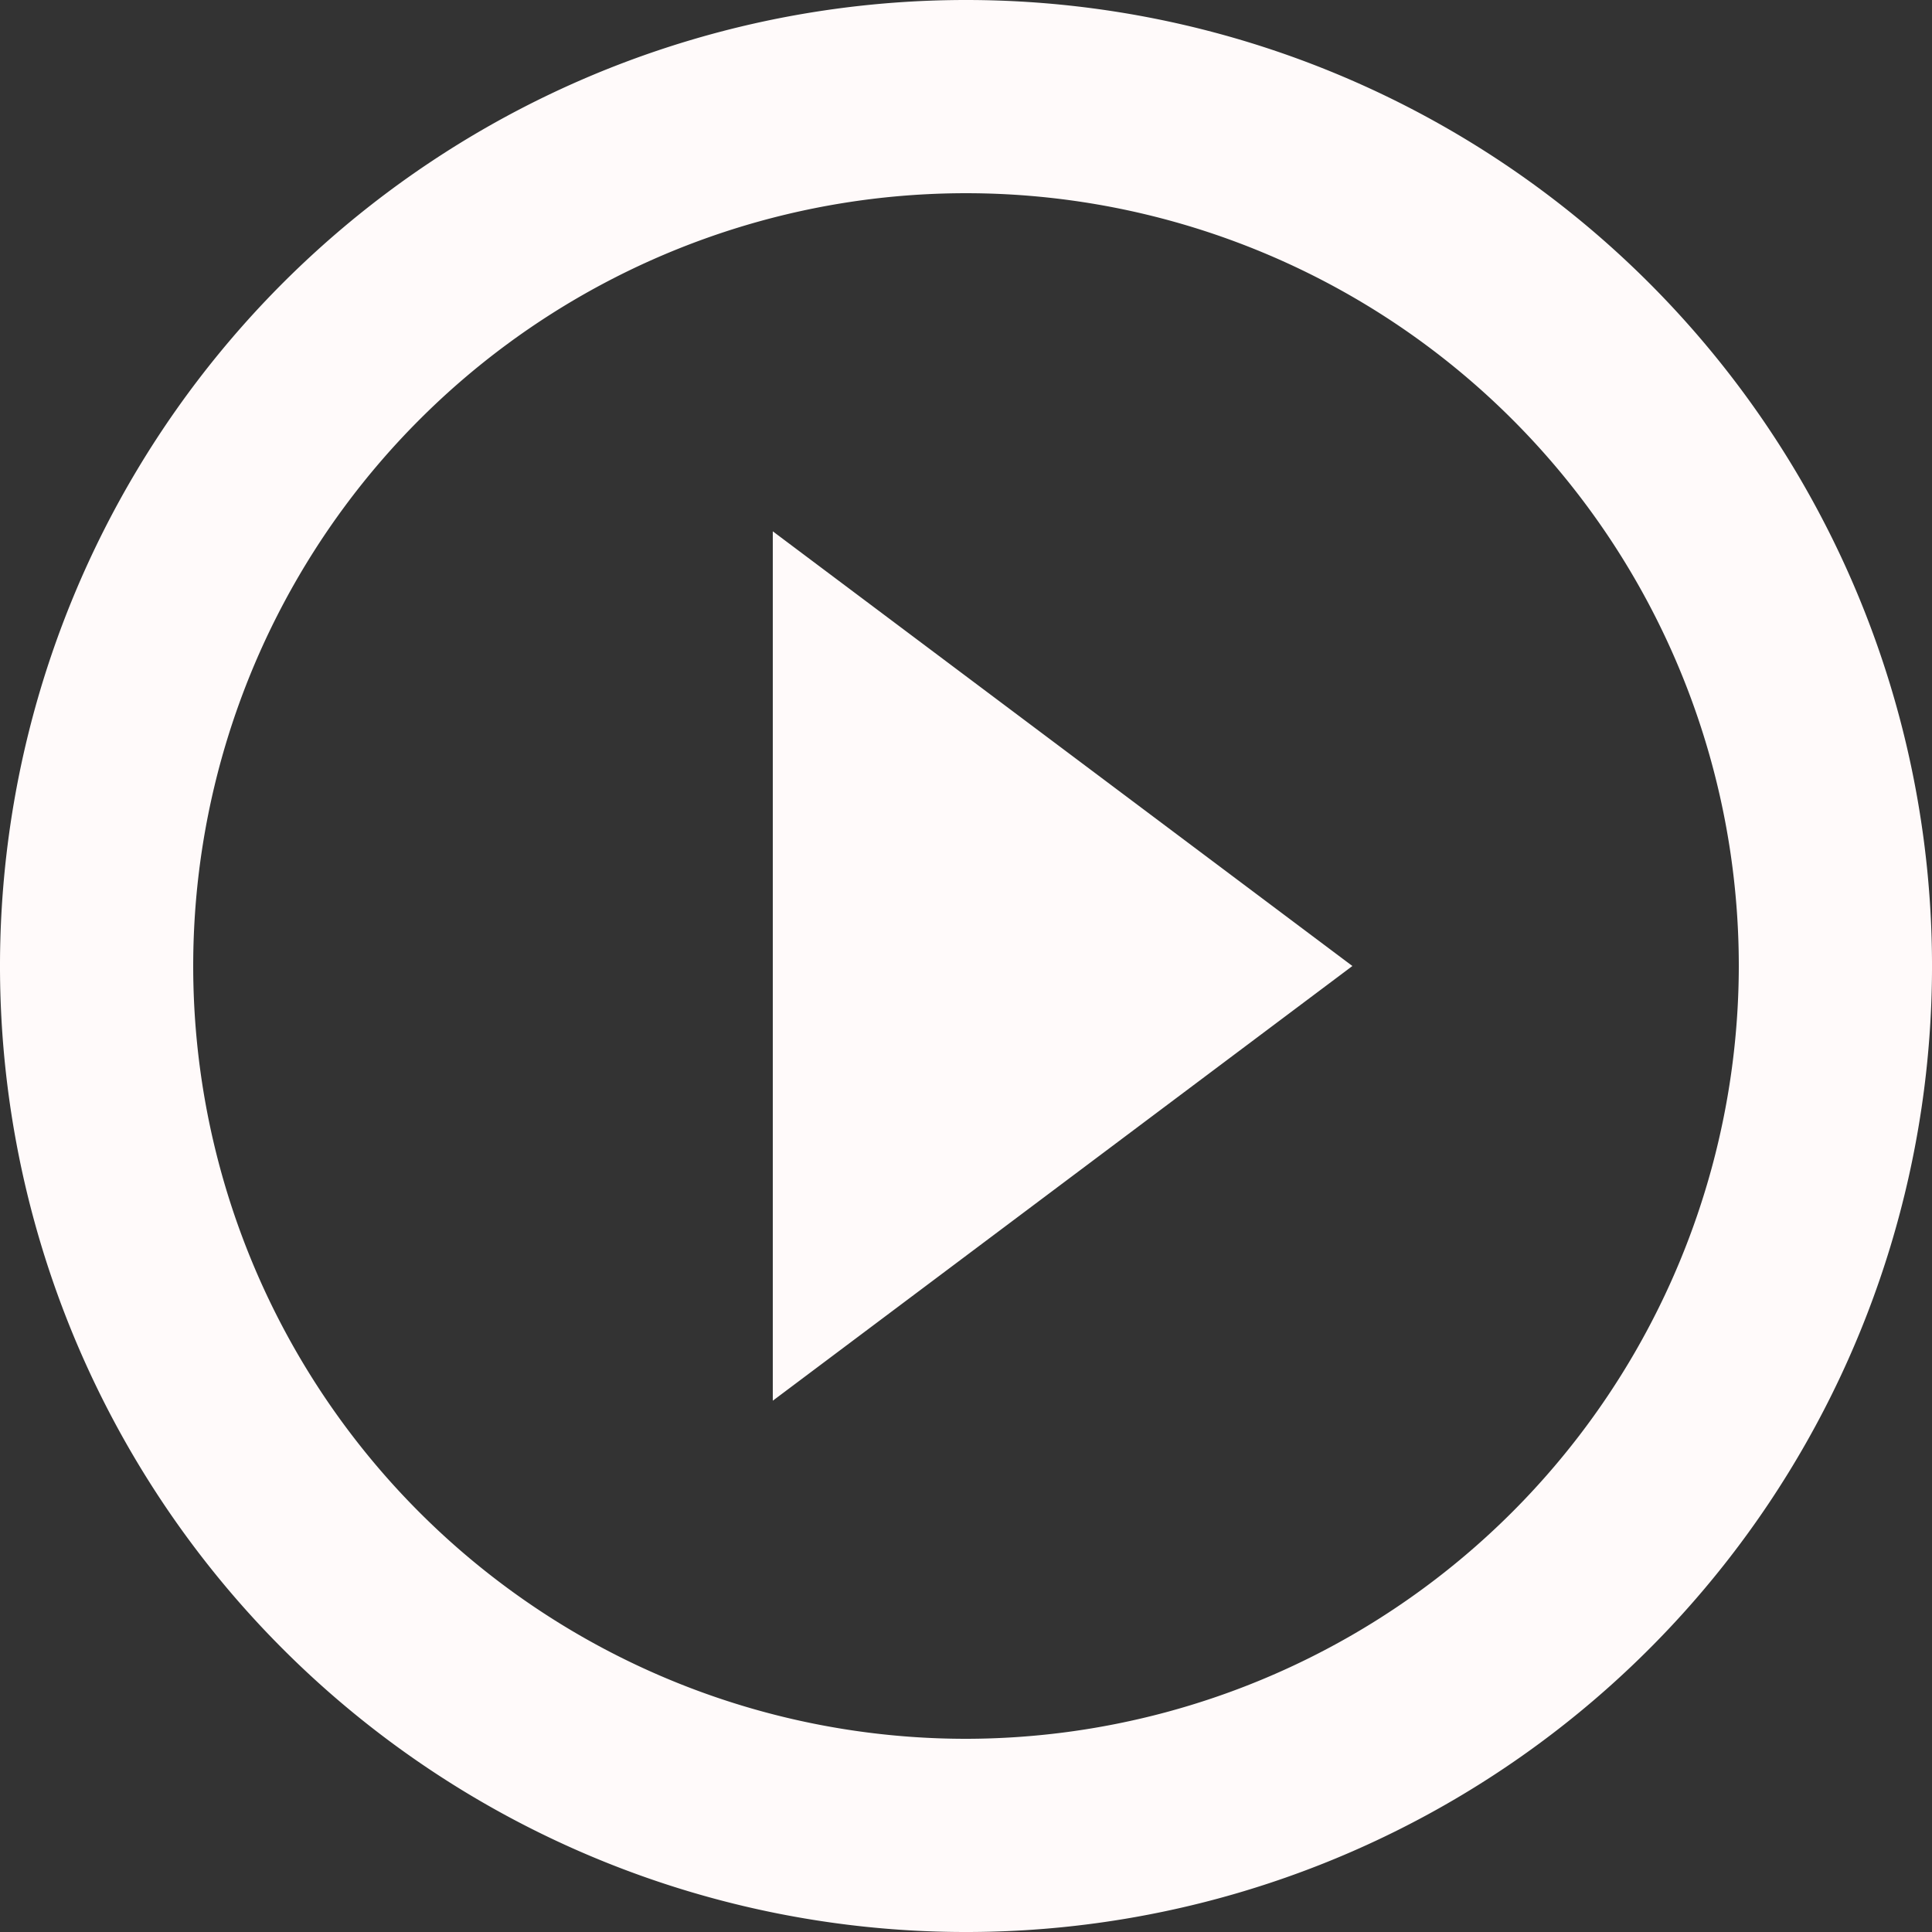 <svg xmlns="http://www.w3.org/2000/svg" width="139.631" height="139.631" viewBox="0 0 139.631 139.631">
  <rect x="0" y="0" width="139.631" height="139.631" fill="#333333" stroke="none"/>
  <path id="Path_play-circle-outline" data-name="Path / play-circle-outline" d="M71.816,127.668a55.852,55.852,0,1,1,55.852-55.852,55.927,55.927,0,0,1-55.852,55.852M71.816,2a69.816,69.816,0,1,0,69.816,69.815A69.816,69.816,0,0,0,71.816,2M57.852,103.233,99.742,71.816,57.852,40.4Z" transform="translate(-2 -2)" fill="snow"/>
</svg>
